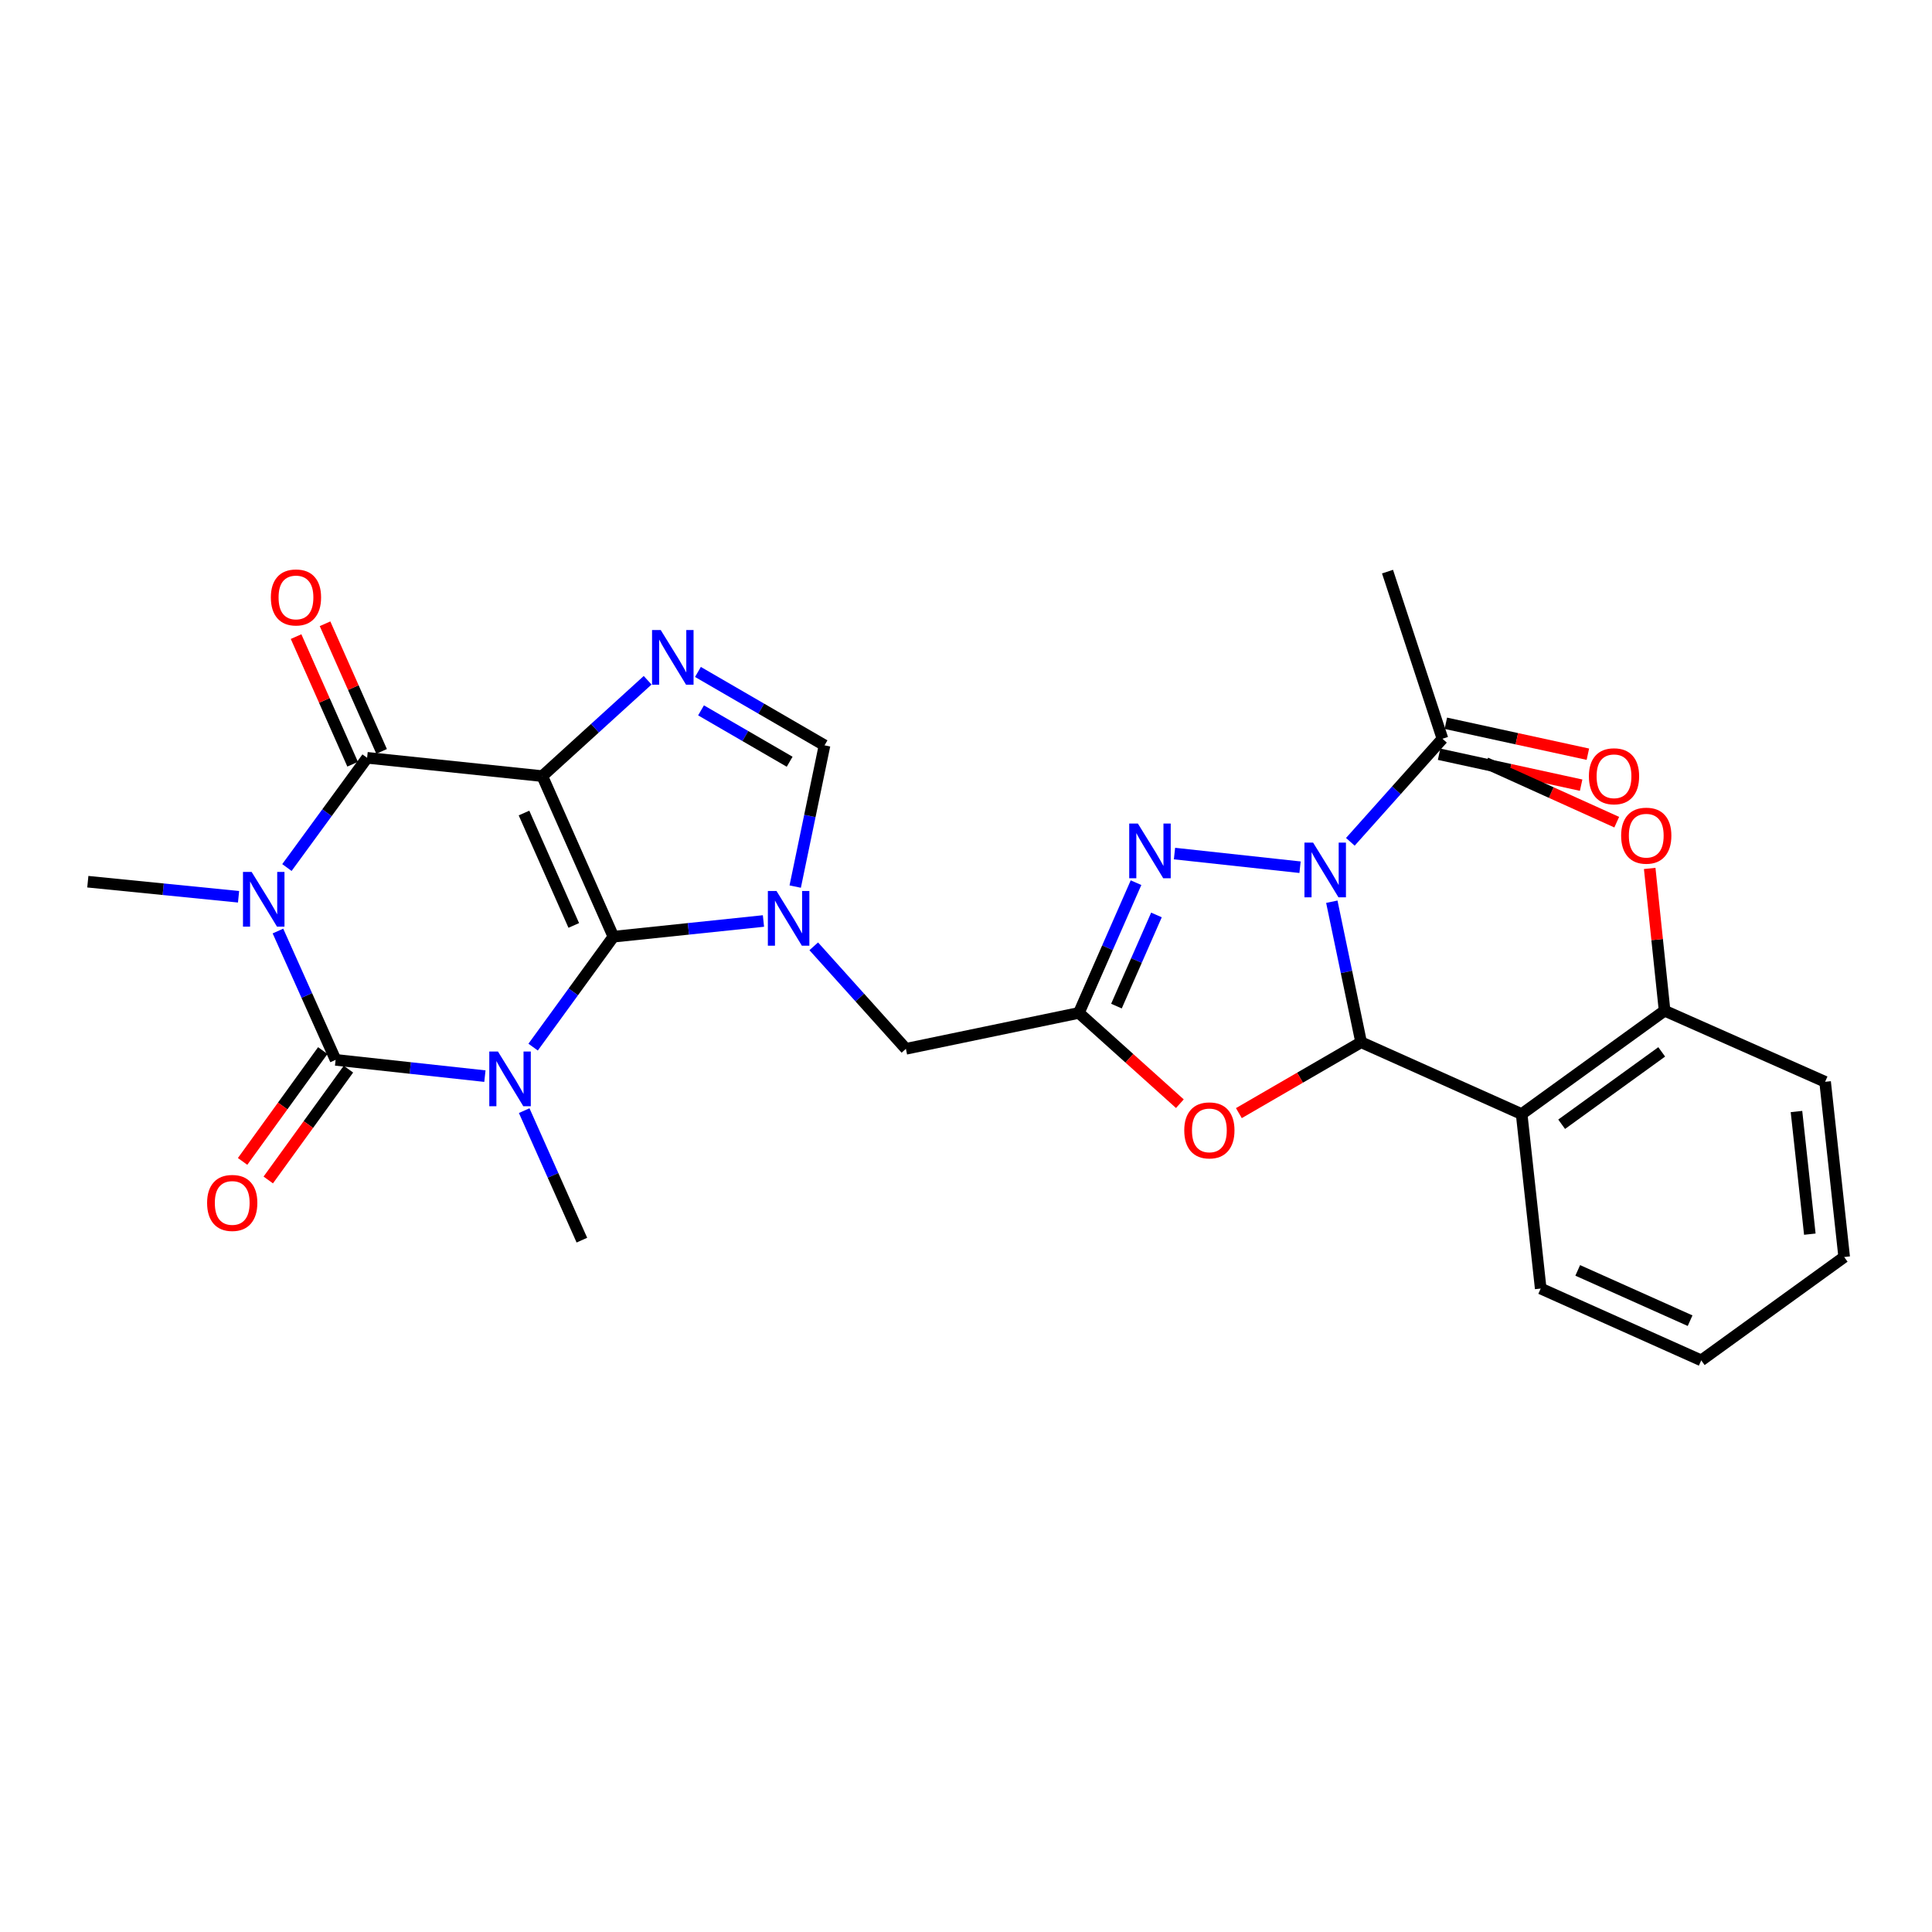 <?xml version='1.0' encoding='iso-8859-1'?>
<svg version='1.1' baseProfile='full'
              xmlns='http://www.w3.org/2000/svg'
                      xmlns:rdkit='http://www.rdkit.org/xml'
                      xmlns:xlink='http://www.w3.org/1999/xlink'
                  xml:space='preserve'
width='1000px' height='1000px' viewBox='0 0 1000 1000'>
<!-- END OF HEADER -->
<rect style='opacity:1.0;fill:#FFFFFF;stroke:none' width='1000' height='1000' x='0' y='0'> </rect>
<path class='bond-0' d='M 280.694,401.716 L 317.497,484.832' style='fill:none;fill-rule:evenodd;stroke:#000000;stroke-width:6px;stroke-linecap:butt;stroke-linejoin:miter;stroke-opacity:1' />
<path class='bond-0' d='M 271.221,420.822 L 296.983,479.004' style='fill:none;fill-rule:evenodd;stroke:#000000;stroke-width:6px;stroke-linecap:butt;stroke-linejoin:miter;stroke-opacity:1' />
<path class='bond-5' d='M 280.694,401.716 L 190.016,392.242' style='fill:none;fill-rule:evenodd;stroke:#000000;stroke-width:6px;stroke-linecap:butt;stroke-linejoin:miter;stroke-opacity:1' />
<path class='bond-8' d='M 280.694,401.716 L 307.956,376.909' style='fill:none;fill-rule:evenodd;stroke:#000000;stroke-width:6px;stroke-linecap:butt;stroke-linejoin:miter;stroke-opacity:1' />
<path class='bond-8' d='M 307.956,376.909 L 335.219,352.103' style='fill:none;fill-rule:evenodd;stroke:#0000FF;stroke-width:6px;stroke-linecap:butt;stroke-linejoin:miter;stroke-opacity:1' />
<path class='bond-1' d='M 317.497,484.832 L 296.72,513.409' style='fill:none;fill-rule:evenodd;stroke:#000000;stroke-width:6px;stroke-linecap:butt;stroke-linejoin:miter;stroke-opacity:1' />
<path class='bond-1' d='M 296.72,513.409 L 275.944,541.986' style='fill:none;fill-rule:evenodd;stroke:#0000FF;stroke-width:6px;stroke-linecap:butt;stroke-linejoin:miter;stroke-opacity:1' />
<path class='bond-6' d='M 317.497,484.832 L 356.33,480.768' style='fill:none;fill-rule:evenodd;stroke:#000000;stroke-width:6px;stroke-linecap:butt;stroke-linejoin:miter;stroke-opacity:1' />
<path class='bond-6' d='M 356.33,480.768 L 395.164,476.703' style='fill:none;fill-rule:evenodd;stroke:#0000FF;stroke-width:6px;stroke-linecap:butt;stroke-linejoin:miter;stroke-opacity:1' />
<path class='bond-20' d='M 271.321,574.865 L 286.251,608.383' style='fill:none;fill-rule:evenodd;stroke:#0000FF;stroke-width:6px;stroke-linecap:butt;stroke-linejoin:miter;stroke-opacity:1' />
<path class='bond-20' d='M 286.251,608.383 L 301.181,641.901' style='fill:none;fill-rule:evenodd;stroke:#000000;stroke-width:6px;stroke-linecap:butt;stroke-linejoin:miter;stroke-opacity:1' />
<path class='bond-30' d='M 250.985,557.003 L 212.347,552.792' style='fill:none;fill-rule:evenodd;stroke:#0000FF;stroke-width:6px;stroke-linecap:butt;stroke-linejoin:miter;stroke-opacity:1' />
<path class='bond-30' d='M 212.347,552.792 L 173.71,548.582' style='fill:none;fill-rule:evenodd;stroke:#000000;stroke-width:6px;stroke-linecap:butt;stroke-linejoin:miter;stroke-opacity:1' />
<path class='bond-2' d='M 173.71,548.582 L 158.786,515.242' style='fill:none;fill-rule:evenodd;stroke:#000000;stroke-width:6px;stroke-linecap:butt;stroke-linejoin:miter;stroke-opacity:1' />
<path class='bond-2' d='M 158.786,515.242 L 143.863,481.902' style='fill:none;fill-rule:evenodd;stroke:#0000FF;stroke-width:6px;stroke-linecap:butt;stroke-linejoin:miter;stroke-opacity:1' />
<path class='bond-16' d='M 167.067,543.776 L 146.317,572.461' style='fill:none;fill-rule:evenodd;stroke:#000000;stroke-width:6px;stroke-linecap:butt;stroke-linejoin:miter;stroke-opacity:1' />
<path class='bond-16' d='M 146.317,572.461 L 125.567,601.145' style='fill:none;fill-rule:evenodd;stroke:#FF0000;stroke-width:6px;stroke-linecap:butt;stroke-linejoin:miter;stroke-opacity:1' />
<path class='bond-16' d='M 180.352,553.387 L 159.602,582.071' style='fill:none;fill-rule:evenodd;stroke:#000000;stroke-width:6px;stroke-linecap:butt;stroke-linejoin:miter;stroke-opacity:1' />
<path class='bond-16' d='M 159.602,582.071 L 138.852,610.755' style='fill:none;fill-rule:evenodd;stroke:#FF0000;stroke-width:6px;stroke-linecap:butt;stroke-linejoin:miter;stroke-opacity:1' />
<path class='bond-3' d='M 148.51,449.038 L 169.263,420.64' style='fill:none;fill-rule:evenodd;stroke:#0000FF;stroke-width:6px;stroke-linecap:butt;stroke-linejoin:miter;stroke-opacity:1' />
<path class='bond-3' d='M 169.263,420.64 L 190.016,392.242' style='fill:none;fill-rule:evenodd;stroke:#000000;stroke-width:6px;stroke-linecap:butt;stroke-linejoin:miter;stroke-opacity:1' />
<path class='bond-21' d='M 123.478,464.163 L 84.466,460.264' style='fill:none;fill-rule:evenodd;stroke:#0000FF;stroke-width:6px;stroke-linecap:butt;stroke-linejoin:miter;stroke-opacity:1' />
<path class='bond-21' d='M 84.466,460.264 L 45.455,456.365' style='fill:none;fill-rule:evenodd;stroke:#000000;stroke-width:6px;stroke-linecap:butt;stroke-linejoin:miter;stroke-opacity:1' />
<path class='bond-4' d='M 672.899,448.872 L 607.917,441.803' style='fill:none;fill-rule:evenodd;stroke:#0000FF;stroke-width:6px;stroke-linecap:butt;stroke-linejoin:miter;stroke-opacity:1' />
<path class='bond-14' d='M 698.936,435.724 L 722.777,409.05' style='fill:none;fill-rule:evenodd;stroke:#0000FF;stroke-width:6px;stroke-linecap:butt;stroke-linejoin:miter;stroke-opacity:1' />
<path class='bond-14' d='M 722.777,409.05 L 746.617,382.376' style='fill:none;fill-rule:evenodd;stroke:#000000;stroke-width:6px;stroke-linecap:butt;stroke-linejoin:miter;stroke-opacity:1' />
<path class='bond-31' d='M 689.347,466.726 L 696.929,503.094' style='fill:none;fill-rule:evenodd;stroke:#0000FF;stroke-width:6px;stroke-linecap:butt;stroke-linejoin:miter;stroke-opacity:1' />
<path class='bond-31' d='M 696.929,503.094 L 704.512,539.463' style='fill:none;fill-rule:evenodd;stroke:#000000;stroke-width:6px;stroke-linecap:butt;stroke-linejoin:miter;stroke-opacity:1' />
<path class='bond-17' d='M 197.512,388.92 L 182.875,355.891' style='fill:none;fill-rule:evenodd;stroke:#000000;stroke-width:6px;stroke-linecap:butt;stroke-linejoin:miter;stroke-opacity:1' />
<path class='bond-17' d='M 182.875,355.891 L 168.238,322.863' style='fill:none;fill-rule:evenodd;stroke:#FF0000;stroke-width:6px;stroke-linecap:butt;stroke-linejoin:miter;stroke-opacity:1' />
<path class='bond-17' d='M 182.52,395.563 L 167.884,362.535' style='fill:none;fill-rule:evenodd;stroke:#000000;stroke-width:6px;stroke-linecap:butt;stroke-linejoin:miter;stroke-opacity:1' />
<path class='bond-17' d='M 167.884,362.535 L 153.247,329.506' style='fill:none;fill-rule:evenodd;stroke:#FF0000;stroke-width:6px;stroke-linecap:butt;stroke-linejoin:miter;stroke-opacity:1' />
<path class='bond-15' d='M 421.194,489.813 L 445.042,516.341' style='fill:none;fill-rule:evenodd;stroke:#0000FF;stroke-width:6px;stroke-linecap:butt;stroke-linejoin:miter;stroke-opacity:1' />
<path class='bond-15' d='M 445.042,516.341 L 468.89,542.87' style='fill:none;fill-rule:evenodd;stroke:#000000;stroke-width:6px;stroke-linecap:butt;stroke-linejoin:miter;stroke-opacity:1' />
<path class='bond-29' d='M 411.598,458.894 L 419.187,422.343' style='fill:none;fill-rule:evenodd;stroke:#0000FF;stroke-width:6px;stroke-linecap:butt;stroke-linejoin:miter;stroke-opacity:1' />
<path class='bond-29' d='M 419.187,422.343 L 426.776,385.792' style='fill:none;fill-rule:evenodd;stroke:#000000;stroke-width:6px;stroke-linecap:butt;stroke-linejoin:miter;stroke-opacity:1' />
<path class='bond-7' d='M 704.512,539.463 L 672.875,557.806' style='fill:none;fill-rule:evenodd;stroke:#000000;stroke-width:6px;stroke-linecap:butt;stroke-linejoin:miter;stroke-opacity:1' />
<path class='bond-7' d='M 672.875,557.806 L 641.238,576.149' style='fill:none;fill-rule:evenodd;stroke:#FF0000;stroke-width:6px;stroke-linecap:butt;stroke-linejoin:miter;stroke-opacity:1' />
<path class='bond-12' d='M 704.512,539.463 L 787.602,576.649' style='fill:none;fill-rule:evenodd;stroke:#000000;stroke-width:6px;stroke-linecap:butt;stroke-linejoin:miter;stroke-opacity:1' />
<path class='bond-13' d='M 361.251,347.797 L 394.014,366.794' style='fill:none;fill-rule:evenodd;stroke:#0000FF;stroke-width:6px;stroke-linecap:butt;stroke-linejoin:miter;stroke-opacity:1' />
<path class='bond-13' d='M 394.014,366.794 L 426.776,385.792' style='fill:none;fill-rule:evenodd;stroke:#000000;stroke-width:6px;stroke-linecap:butt;stroke-linejoin:miter;stroke-opacity:1' />
<path class='bond-13' d='M 362.855,367.681 L 385.789,380.979' style='fill:none;fill-rule:evenodd;stroke:#0000FF;stroke-width:6px;stroke-linecap:butt;stroke-linejoin:miter;stroke-opacity:1' />
<path class='bond-13' d='M 385.789,380.979 L 408.722,394.278' style='fill:none;fill-rule:evenodd;stroke:#000000;stroke-width:6px;stroke-linecap:butt;stroke-linejoin:miter;stroke-opacity:1' />
<path class='bond-9' d='M 588.004,456.872 L 573.212,490.575' style='fill:none;fill-rule:evenodd;stroke:#0000FF;stroke-width:6px;stroke-linecap:butt;stroke-linejoin:miter;stroke-opacity:1' />
<path class='bond-9' d='M 573.212,490.575 L 558.42,524.277' style='fill:none;fill-rule:evenodd;stroke:#000000;stroke-width:6px;stroke-linecap:butt;stroke-linejoin:miter;stroke-opacity:1' />
<path class='bond-9' d='M 598.581,473.573 L 588.227,497.165' style='fill:none;fill-rule:evenodd;stroke:#0000FF;stroke-width:6px;stroke-linecap:butt;stroke-linejoin:miter;stroke-opacity:1' />
<path class='bond-9' d='M 588.227,497.165 L 577.873,520.756' style='fill:none;fill-rule:evenodd;stroke:#000000;stroke-width:6px;stroke-linecap:butt;stroke-linejoin:miter;stroke-opacity:1' />
<path class='bond-10' d='M 558.42,524.277 L 468.89,542.87' style='fill:none;fill-rule:evenodd;stroke:#000000;stroke-width:6px;stroke-linecap:butt;stroke-linejoin:miter;stroke-opacity:1' />
<path class='bond-11' d='M 558.42,524.277 L 584.559,547.776' style='fill:none;fill-rule:evenodd;stroke:#000000;stroke-width:6px;stroke-linecap:butt;stroke-linejoin:miter;stroke-opacity:1' />
<path class='bond-11' d='M 584.559,547.776 L 610.698,571.274' style='fill:none;fill-rule:evenodd;stroke:#FF0000;stroke-width:6px;stroke-linecap:butt;stroke-linejoin:miter;stroke-opacity:1' />
<path class='bond-18' d='M 787.602,576.649 L 861.59,523.139' style='fill:none;fill-rule:evenodd;stroke:#000000;stroke-width:6px;stroke-linecap:butt;stroke-linejoin:miter;stroke-opacity:1' />
<path class='bond-18' d='M 808.309,581.909 L 860.101,544.452' style='fill:none;fill-rule:evenodd;stroke:#000000;stroke-width:6px;stroke-linecap:butt;stroke-linejoin:miter;stroke-opacity:1' />
<path class='bond-22' d='M 787.602,576.649 L 797.467,666.944' style='fill:none;fill-rule:evenodd;stroke:#000000;stroke-width:6px;stroke-linecap:butt;stroke-linejoin:miter;stroke-opacity:1' />
<path class='bond-19' d='M 744.872,390.387 L 781.632,398.393' style='fill:none;fill-rule:evenodd;stroke:#000000;stroke-width:6px;stroke-linecap:butt;stroke-linejoin:miter;stroke-opacity:1' />
<path class='bond-19' d='M 781.632,398.393 L 818.392,406.4' style='fill:none;fill-rule:evenodd;stroke:#FF0000;stroke-width:6px;stroke-linecap:butt;stroke-linejoin:miter;stroke-opacity:1' />
<path class='bond-19' d='M 748.362,374.365 L 785.122,382.372' style='fill:none;fill-rule:evenodd;stroke:#000000;stroke-width:6px;stroke-linecap:butt;stroke-linejoin:miter;stroke-opacity:1' />
<path class='bond-19' d='M 785.122,382.372 L 821.882,390.378' style='fill:none;fill-rule:evenodd;stroke:#FF0000;stroke-width:6px;stroke-linecap:butt;stroke-linejoin:miter;stroke-opacity:1' />
<path class='bond-24' d='M 746.617,382.376 L 718.177,295.87' style='fill:none;fill-rule:evenodd;stroke:#000000;stroke-width:6px;stroke-linecap:butt;stroke-linejoin:miter;stroke-opacity:1' />
<path class='bond-23' d='M 861.59,523.139 L 857.736,486.319' style='fill:none;fill-rule:evenodd;stroke:#000000;stroke-width:6px;stroke-linecap:butt;stroke-linejoin:miter;stroke-opacity:1' />
<path class='bond-23' d='M 857.736,486.319 L 853.882,449.5' style='fill:none;fill-rule:evenodd;stroke:#FF0000;stroke-width:6px;stroke-linecap:butt;stroke-linejoin:miter;stroke-opacity:1' />
<path class='bond-25' d='M 861.59,523.139 L 944.671,559.942' style='fill:none;fill-rule:evenodd;stroke:#000000;stroke-width:6px;stroke-linecap:butt;stroke-linejoin:miter;stroke-opacity:1' />
<path class='bond-27' d='M 797.467,666.944 L 880.557,704.13' style='fill:none;fill-rule:evenodd;stroke:#000000;stroke-width:6px;stroke-linecap:butt;stroke-linejoin:miter;stroke-opacity:1' />
<path class='bond-27' d='M 816.629,657.555 L 874.792,683.585' style='fill:none;fill-rule:evenodd;stroke:#000000;stroke-width:6px;stroke-linecap:butt;stroke-linejoin:miter;stroke-opacity:1' />
<path class='bond-26' d='M 836.818,425.554 L 802.914,410.228' style='fill:none;fill-rule:evenodd;stroke:#FF0000;stroke-width:6px;stroke-linecap:butt;stroke-linejoin:miter;stroke-opacity:1' />
<path class='bond-26' d='M 802.914,410.228 L 769.009,394.902' style='fill:none;fill-rule:evenodd;stroke:#000000;stroke-width:6px;stroke-linecap:butt;stroke-linejoin:miter;stroke-opacity:1' />
<path class='bond-32' d='M 944.671,559.942 L 954.545,650.628' style='fill:none;fill-rule:evenodd;stroke:#000000;stroke-width:6px;stroke-linecap:butt;stroke-linejoin:miter;stroke-opacity:1' />
<path class='bond-32' d='M 929.851,575.32 L 936.763,638.8' style='fill:none;fill-rule:evenodd;stroke:#000000;stroke-width:6px;stroke-linecap:butt;stroke-linejoin:miter;stroke-opacity:1' />
<path class='bond-28' d='M 880.557,704.13 L 954.545,650.628' style='fill:none;fill-rule:evenodd;stroke:#000000;stroke-width:6px;stroke-linecap:butt;stroke-linejoin:miter;stroke-opacity:1' />
<path  class='atom-2' d='M 257.736 544.26
L 267.016 559.26
Q 267.936 560.74, 269.416 563.42
Q 270.896 566.1, 270.976 566.26
L 270.976 544.26
L 274.736 544.26
L 274.736 572.58
L 270.856 572.58
L 260.896 556.18
Q 259.736 554.26, 258.496 552.06
Q 257.296 549.86, 256.936 549.18
L 256.936 572.58
L 253.256 572.58
L 253.256 544.26
L 257.736 544.26
' fill='#0000FF'/>
<path  class='atom-4' d='M 130.246 451.305
L 139.526 466.305
Q 140.446 467.785, 141.926 470.465
Q 143.406 473.145, 143.486 473.305
L 143.486 451.305
L 147.246 451.305
L 147.246 479.625
L 143.366 479.625
L 133.406 463.225
Q 132.246 461.305, 131.006 459.105
Q 129.806 456.905, 129.446 456.225
L 129.446 479.625
L 125.766 479.625
L 125.766 451.305
L 130.246 451.305
' fill='#0000FF'/>
<path  class='atom-5' d='M 679.659 436.129
L 688.939 451.129
Q 689.859 452.609, 691.339 455.289
Q 692.819 457.969, 692.899 458.129
L 692.899 436.129
L 696.659 436.129
L 696.659 464.449
L 692.779 464.449
L 682.819 448.049
Q 681.659 446.129, 680.419 443.929
Q 679.219 441.729, 678.859 441.049
L 678.859 464.449
L 675.179 464.449
L 675.179 436.129
L 679.659 436.129
' fill='#0000FF'/>
<path  class='atom-7' d='M 401.924 461.18
L 411.204 476.18
Q 412.124 477.66, 413.604 480.34
Q 415.084 483.02, 415.164 483.18
L 415.164 461.18
L 418.924 461.18
L 418.924 489.5
L 415.044 489.5
L 405.084 473.1
Q 403.924 471.18, 402.684 468.98
Q 401.484 466.78, 401.124 466.1
L 401.124 489.5
L 397.444 489.5
L 397.444 461.18
L 401.924 461.18
' fill='#0000FF'/>
<path  class='atom-9' d='M 341.982 326.093
L 351.262 341.093
Q 352.182 342.573, 353.662 345.253
Q 355.142 347.933, 355.222 348.093
L 355.222 326.093
L 358.982 326.093
L 358.982 354.413
L 355.102 354.413
L 345.142 338.013
Q 343.982 336.093, 342.742 333.893
Q 341.542 331.693, 341.182 331.013
L 341.182 354.413
L 337.502 354.413
L 337.502 326.093
L 341.982 326.093
' fill='#0000FF'/>
<path  class='atom-10' d='M 588.963 426.263
L 598.243 441.263
Q 599.163 442.743, 600.643 445.423
Q 602.123 448.103, 602.203 448.263
L 602.203 426.263
L 605.963 426.263
L 605.963 454.583
L 602.083 454.583
L 592.123 438.183
Q 590.963 436.263, 589.723 434.063
Q 588.523 431.863, 588.163 431.183
L 588.163 454.583
L 584.483 454.583
L 584.483 426.263
L 588.963 426.263
' fill='#0000FF'/>
<path  class='atom-12' d='M 612.969 585.082
Q 612.969 578.282, 616.329 574.482
Q 619.689 570.682, 625.969 570.682
Q 632.249 570.682, 635.609 574.482
Q 638.969 578.282, 638.969 585.082
Q 638.969 591.962, 635.569 595.882
Q 632.169 599.762, 625.969 599.762
Q 619.729 599.762, 616.329 595.882
Q 612.969 592.002, 612.969 585.082
M 625.969 596.562
Q 630.289 596.562, 632.609 593.682
Q 634.969 590.762, 634.969 585.082
Q 634.969 579.522, 632.609 576.722
Q 630.289 573.882, 625.969 573.882
Q 621.649 573.882, 619.289 576.682
Q 616.969 579.482, 616.969 585.082
Q 616.969 590.802, 619.289 593.682
Q 621.649 596.562, 625.969 596.562
' fill='#FF0000'/>
<path  class='atom-17' d='M 107.199 622.632
Q 107.199 615.832, 110.559 612.032
Q 113.919 608.232, 120.199 608.232
Q 126.479 608.232, 129.839 612.032
Q 133.199 615.832, 133.199 622.632
Q 133.199 629.512, 129.799 633.432
Q 126.399 637.312, 120.199 637.312
Q 113.959 637.312, 110.559 633.432
Q 107.199 629.552, 107.199 622.632
M 120.199 634.112
Q 124.519 634.112, 126.839 631.232
Q 129.199 628.312, 129.199 622.632
Q 129.199 617.072, 126.839 614.272
Q 124.519 611.432, 120.199 611.432
Q 115.879 611.432, 113.519 614.232
Q 111.199 617.032, 111.199 622.632
Q 111.199 628.352, 113.519 631.232
Q 115.879 634.112, 120.199 634.112
' fill='#FF0000'/>
<path  class='atom-18' d='M 140.195 309.232
Q 140.195 302.432, 143.555 298.632
Q 146.915 294.832, 153.195 294.832
Q 159.475 294.832, 162.835 298.632
Q 166.195 302.432, 166.195 309.232
Q 166.195 316.112, 162.795 320.032
Q 159.395 323.912, 153.195 323.912
Q 146.955 323.912, 143.555 320.032
Q 140.195 316.152, 140.195 309.232
M 153.195 320.712
Q 157.515 320.712, 159.835 317.832
Q 162.195 314.912, 162.195 309.232
Q 162.195 303.672, 159.835 300.872
Q 157.515 298.032, 153.195 298.032
Q 148.875 298.032, 146.515 300.832
Q 144.195 303.632, 144.195 309.232
Q 144.195 314.952, 146.515 317.832
Q 148.875 320.712, 153.195 320.712
' fill='#FF0000'/>
<path  class='atom-20' d='M 822.409 401.796
Q 822.409 394.996, 825.769 391.196
Q 829.129 387.396, 835.409 387.396
Q 841.689 387.396, 845.049 391.196
Q 848.409 394.996, 848.409 401.796
Q 848.409 408.676, 845.009 412.596
Q 841.609 416.476, 835.409 416.476
Q 829.169 416.476, 825.769 412.596
Q 822.409 408.716, 822.409 401.796
M 835.409 413.276
Q 839.729 413.276, 842.049 410.396
Q 844.409 407.476, 844.409 401.796
Q 844.409 396.236, 842.049 393.436
Q 839.729 390.596, 835.409 390.596
Q 831.089 390.596, 828.729 393.396
Q 826.409 396.196, 826.409 401.796
Q 826.409 407.516, 828.729 410.396
Q 831.089 413.276, 835.409 413.276
' fill='#FF0000'/>
<path  class='atom-24' d='M 839.098 432.541
Q 839.098 425.741, 842.458 421.941
Q 845.818 418.141, 852.098 418.141
Q 858.378 418.141, 861.738 421.941
Q 865.098 425.741, 865.098 432.541
Q 865.098 439.421, 861.698 443.341
Q 858.298 447.221, 852.098 447.221
Q 845.858 447.221, 842.458 443.341
Q 839.098 439.461, 839.098 432.541
M 852.098 444.021
Q 856.418 444.021, 858.738 441.141
Q 861.098 438.221, 861.098 432.541
Q 861.098 426.981, 858.738 424.181
Q 856.418 421.341, 852.098 421.341
Q 847.778 421.341, 845.418 424.141
Q 843.098 426.941, 843.098 432.541
Q 843.098 438.261, 845.418 441.141
Q 847.778 444.021, 852.098 444.021
' fill='#FF0000'/>
</svg>
